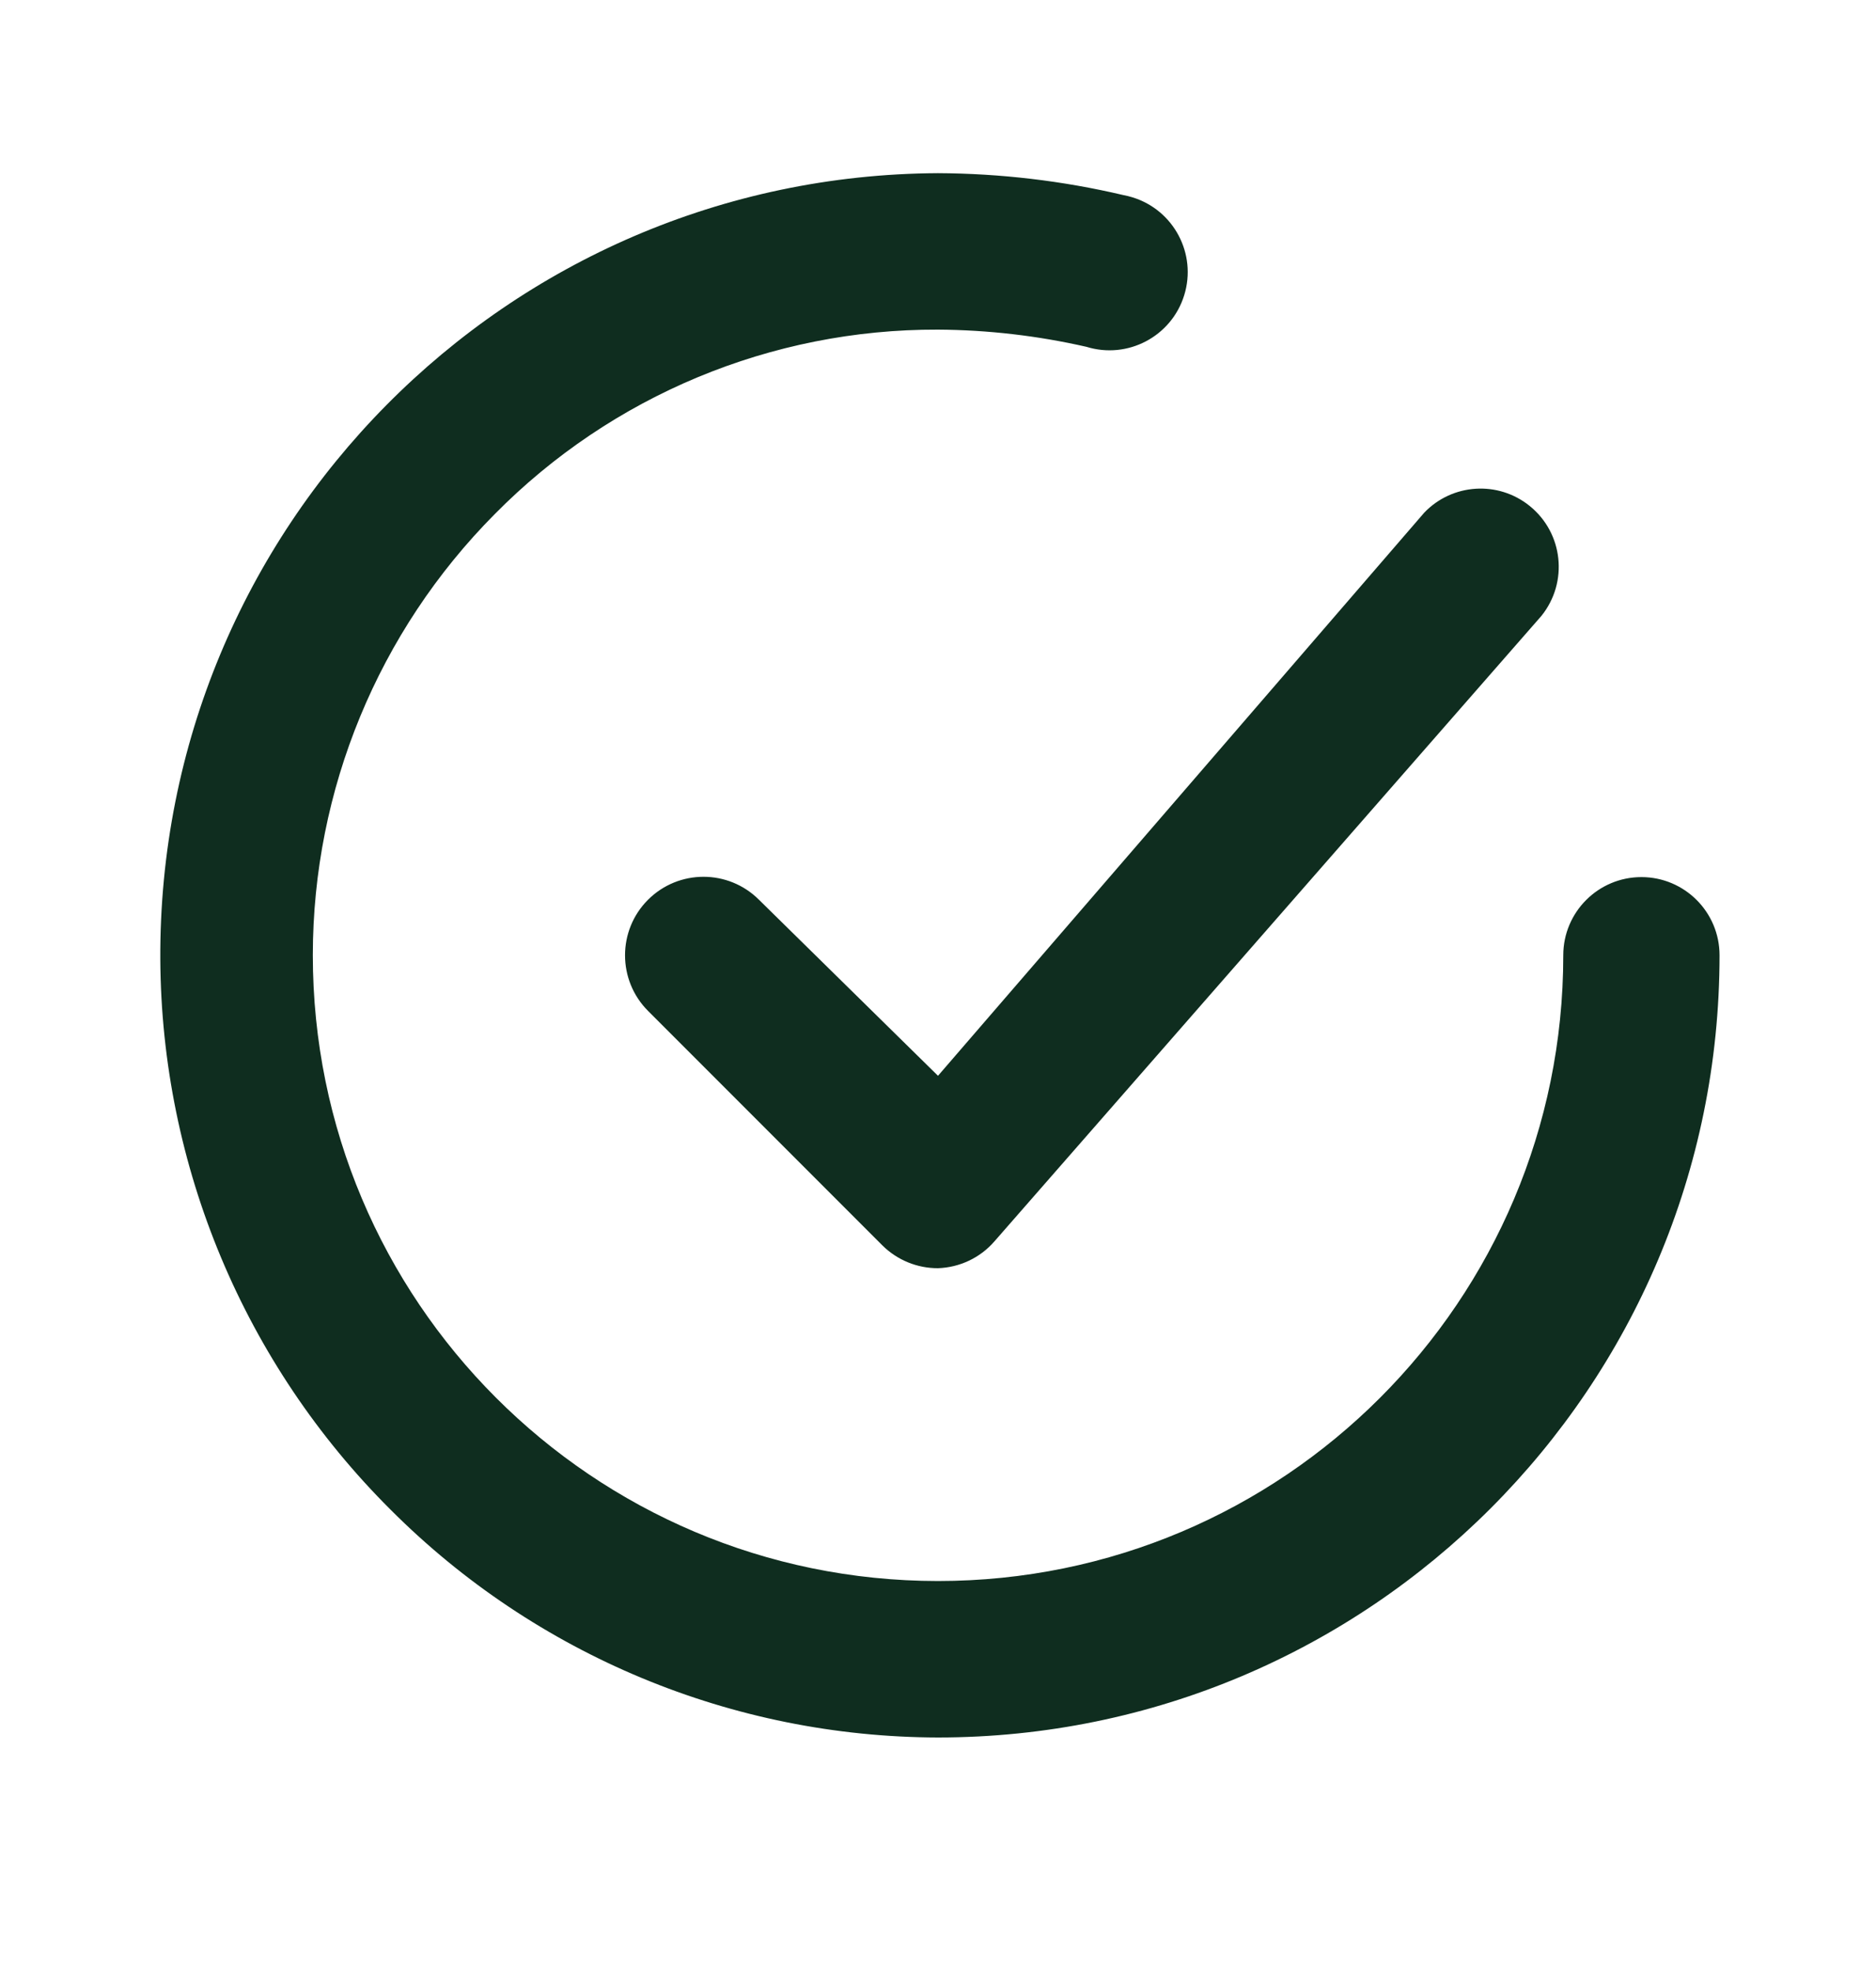 <svg width="20" height="21" viewBox="0 0 20 21" fill="none" xmlns="http://www.w3.org/2000/svg">
<path fill-rule="evenodd" clip-rule="evenodd" d="M16.666 10.178C16.666 9.718 17.039 9.345 17.499 9.345C17.959 9.345 18.332 9.718 18.332 10.178C18.332 14.781 14.601 18.512 9.999 18.512C7.81 18.507 5.713 17.635 4.166 16.087C2.604 14.533 1.721 12.424 1.709 10.222C1.685 5.619 5.397 1.869 9.999 1.845C10.664 1.848 11.327 1.926 11.974 2.078C12.008 2.084 12.042 2.093 12.075 2.103C12.514 2.239 12.761 2.705 12.625 3.145C12.489 3.585 12.022 3.831 11.582 3.695C11.063 3.577 10.532 3.515 9.999 3.512C8.224 3.506 6.521 4.215 5.274 5.478C4.033 6.727 3.336 8.415 3.335 10.175C3.334 13.857 6.317 16.843 9.999 16.845C13.681 16.845 16.666 13.86 16.666 10.178ZM6.908 9.587C7.235 9.26 7.765 9.26 8.092 9.587L10 11.462L15.184 5.462C15.483 5.15 15.971 5.119 16.307 5.39C16.666 5.679 16.722 6.203 16.433 6.562L10.6 13.228C10.448 13.402 10.231 13.504 10 13.512C9.779 13.513 9.566 13.426 9.408 13.27L6.908 10.77C6.582 10.443 6.582 9.913 6.908 9.587Z" fill="#0F2D1F"/>
</svg>
